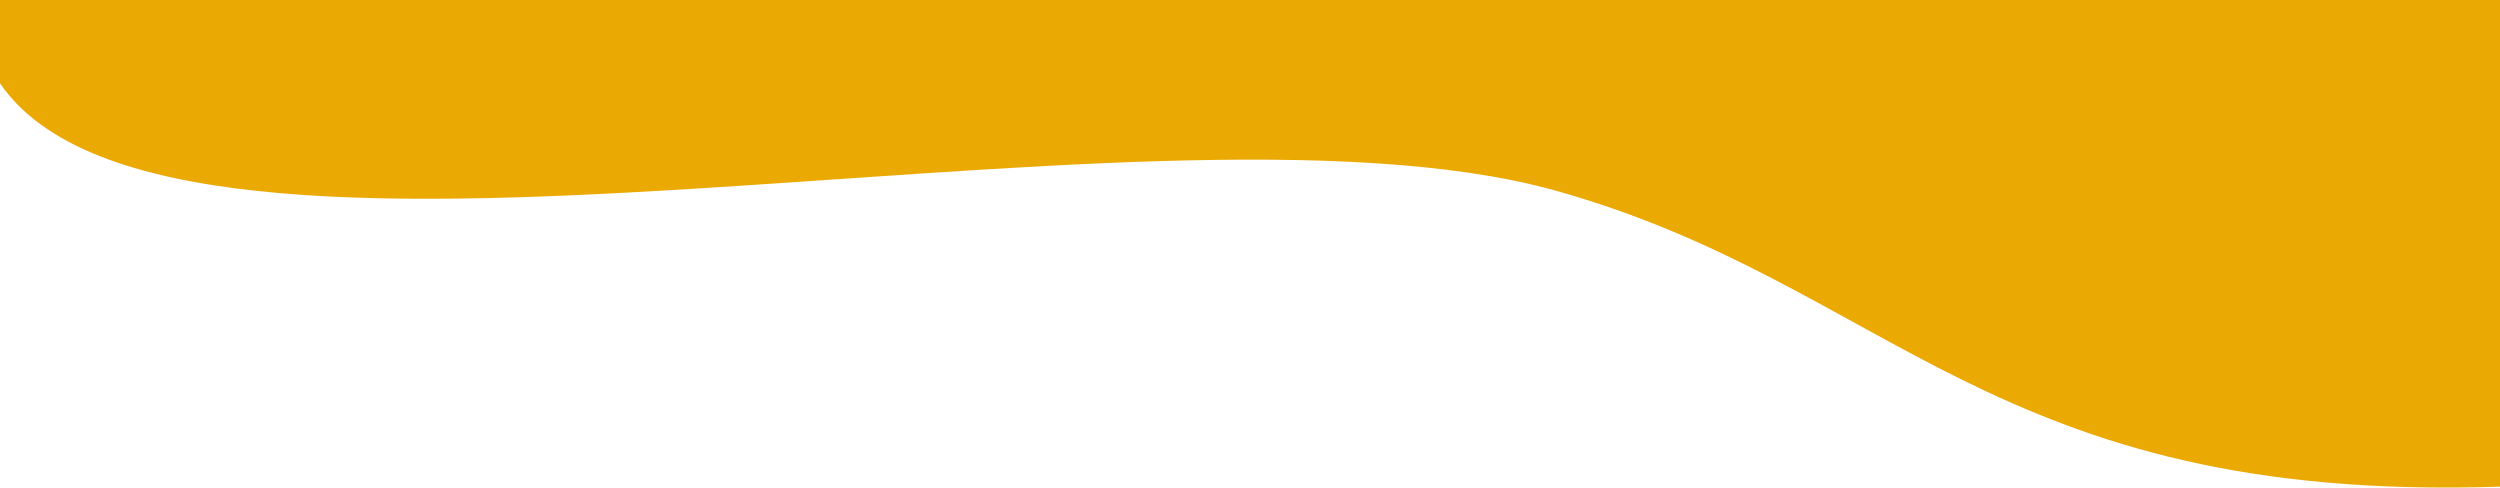 <svg xmlns="http://www.w3.org/2000/svg" width="375" height="73.135" viewBox="0 0 375 73.135">
  <defs>
    <style>
      .cls-1 {
        fill: #ebaa03;
      }
    </style>
  </defs>
  <path id="Trazado_128" data-name="Trazado 128" class="cls-1" d="M-949,885.995c26,38.05,171-1.032,233,16.006,50.5,14,65.5,47,142,44.5v-73H-949Z" transform="translate(949 -873.5)"/>
</svg>
